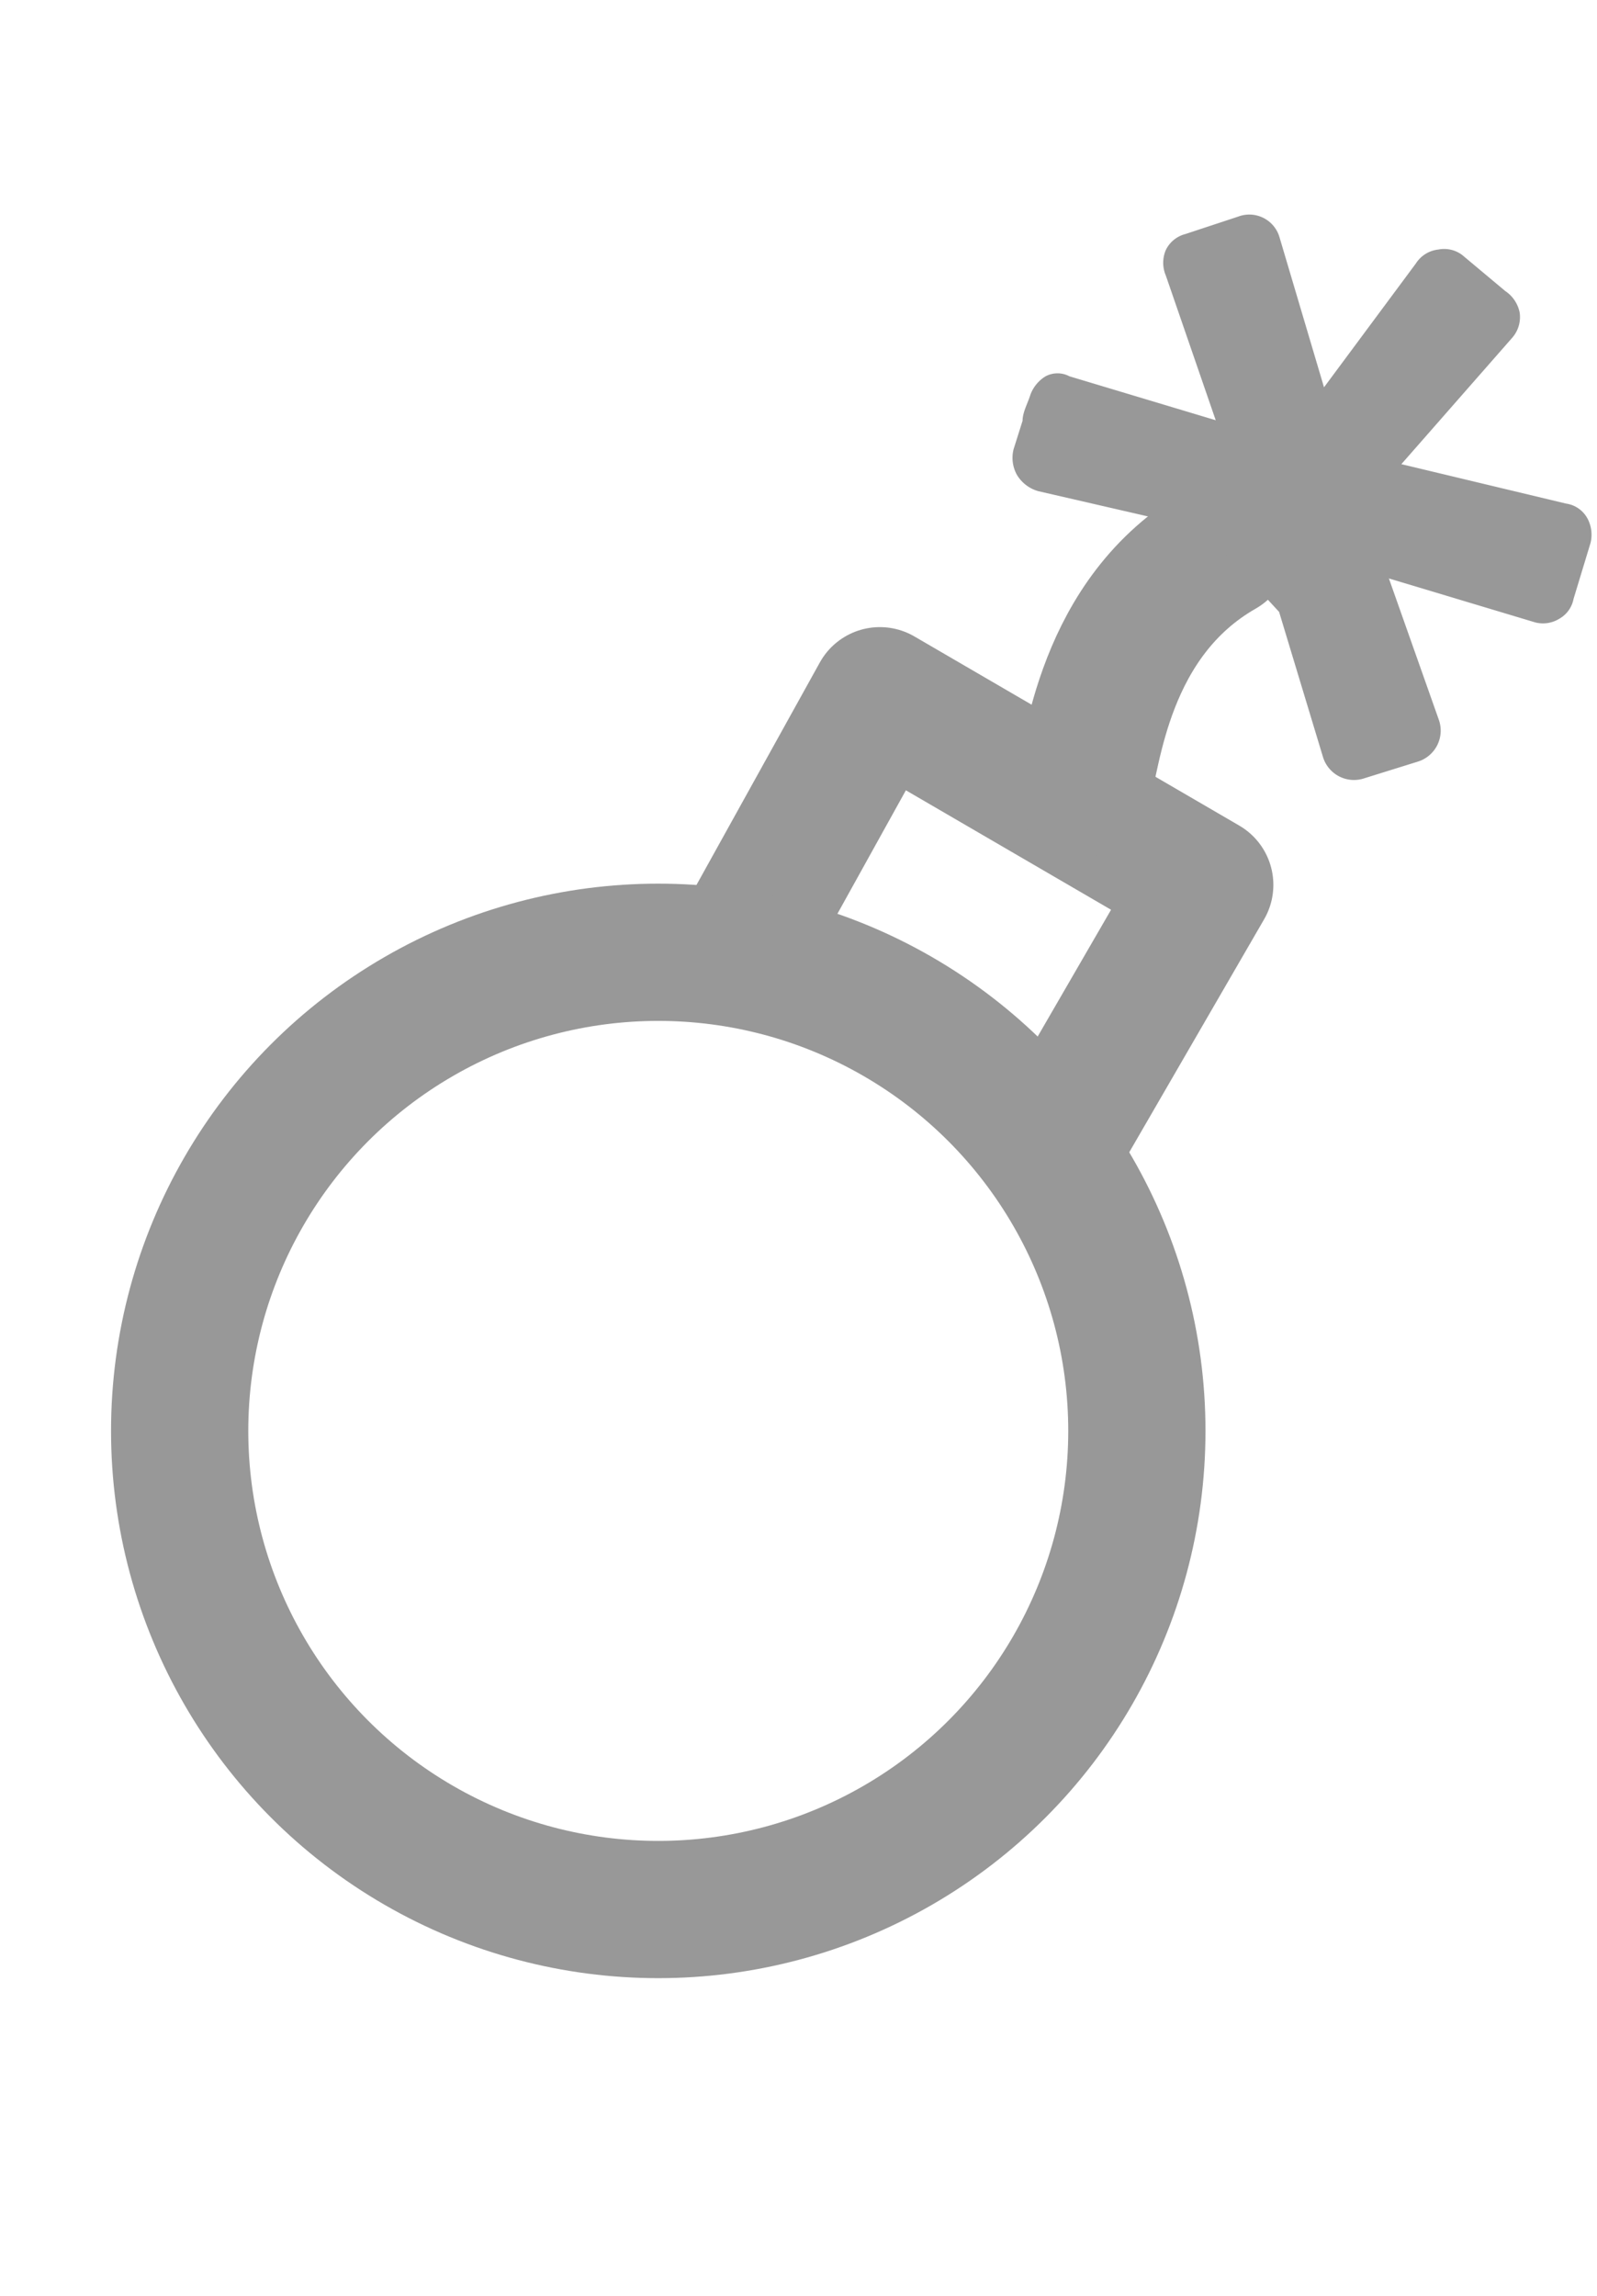 <svg id="Layer_1" data-name="Layer 1" xmlns="http://www.w3.org/2000/svg" viewBox="0 0 32 46"><defs><style>.cls-1{fill:none;stroke:#989898;stroke-linecap:round;stroke-linejoin:round;stroke-width:2.75px;}.cls-2{fill:#989898;}</style></defs><polyline class="cls-1" points="14.83 18.99 17.63 13.94 24.14 17.73 21.28 22.67"/><circle class="cls-1" cx="13.19" cy="28.67" r="9.59"/><path class="cls-1" d="M24.48,11c-2.4,1.37-2.58,4.17-2.8,4.81"/><path class="cls-2" d="M27.35,15.59a.65.65,0,0,1-.84-.42l-.88-2.91L24.1,10.6l-3.3-.76a.73.73,0,0,1-.42-.32A.7.7,0,0,1,20.31,9l.18-.57c0-.17.1-.34.16-.53a.73.73,0,0,1,.3-.36.51.51,0,0,1,.48,0l2.93.88-1-2.9a.65.65,0,0,1,0-.51.6.6,0,0,1,.39-.32l1.06-.35a.63.63,0,0,1,.83.42l.89,3,1.84-2.48A.61.61,0,0,1,28.82,5a.6.6,0,0,1,.48.11l.86.72a.68.68,0,0,1,.29.43.63.63,0,0,1-.16.52L28.08,9.3l3.3.79a.58.58,0,0,1,.44.32.69.69,0,0,1,.05.47L31.53,12a.58.58,0,0,1-.29.4.62.62,0,0,1-.48.07l-2.93-.88,1,2.83a.65.65,0,0,1-.42.84Z"/></svg>